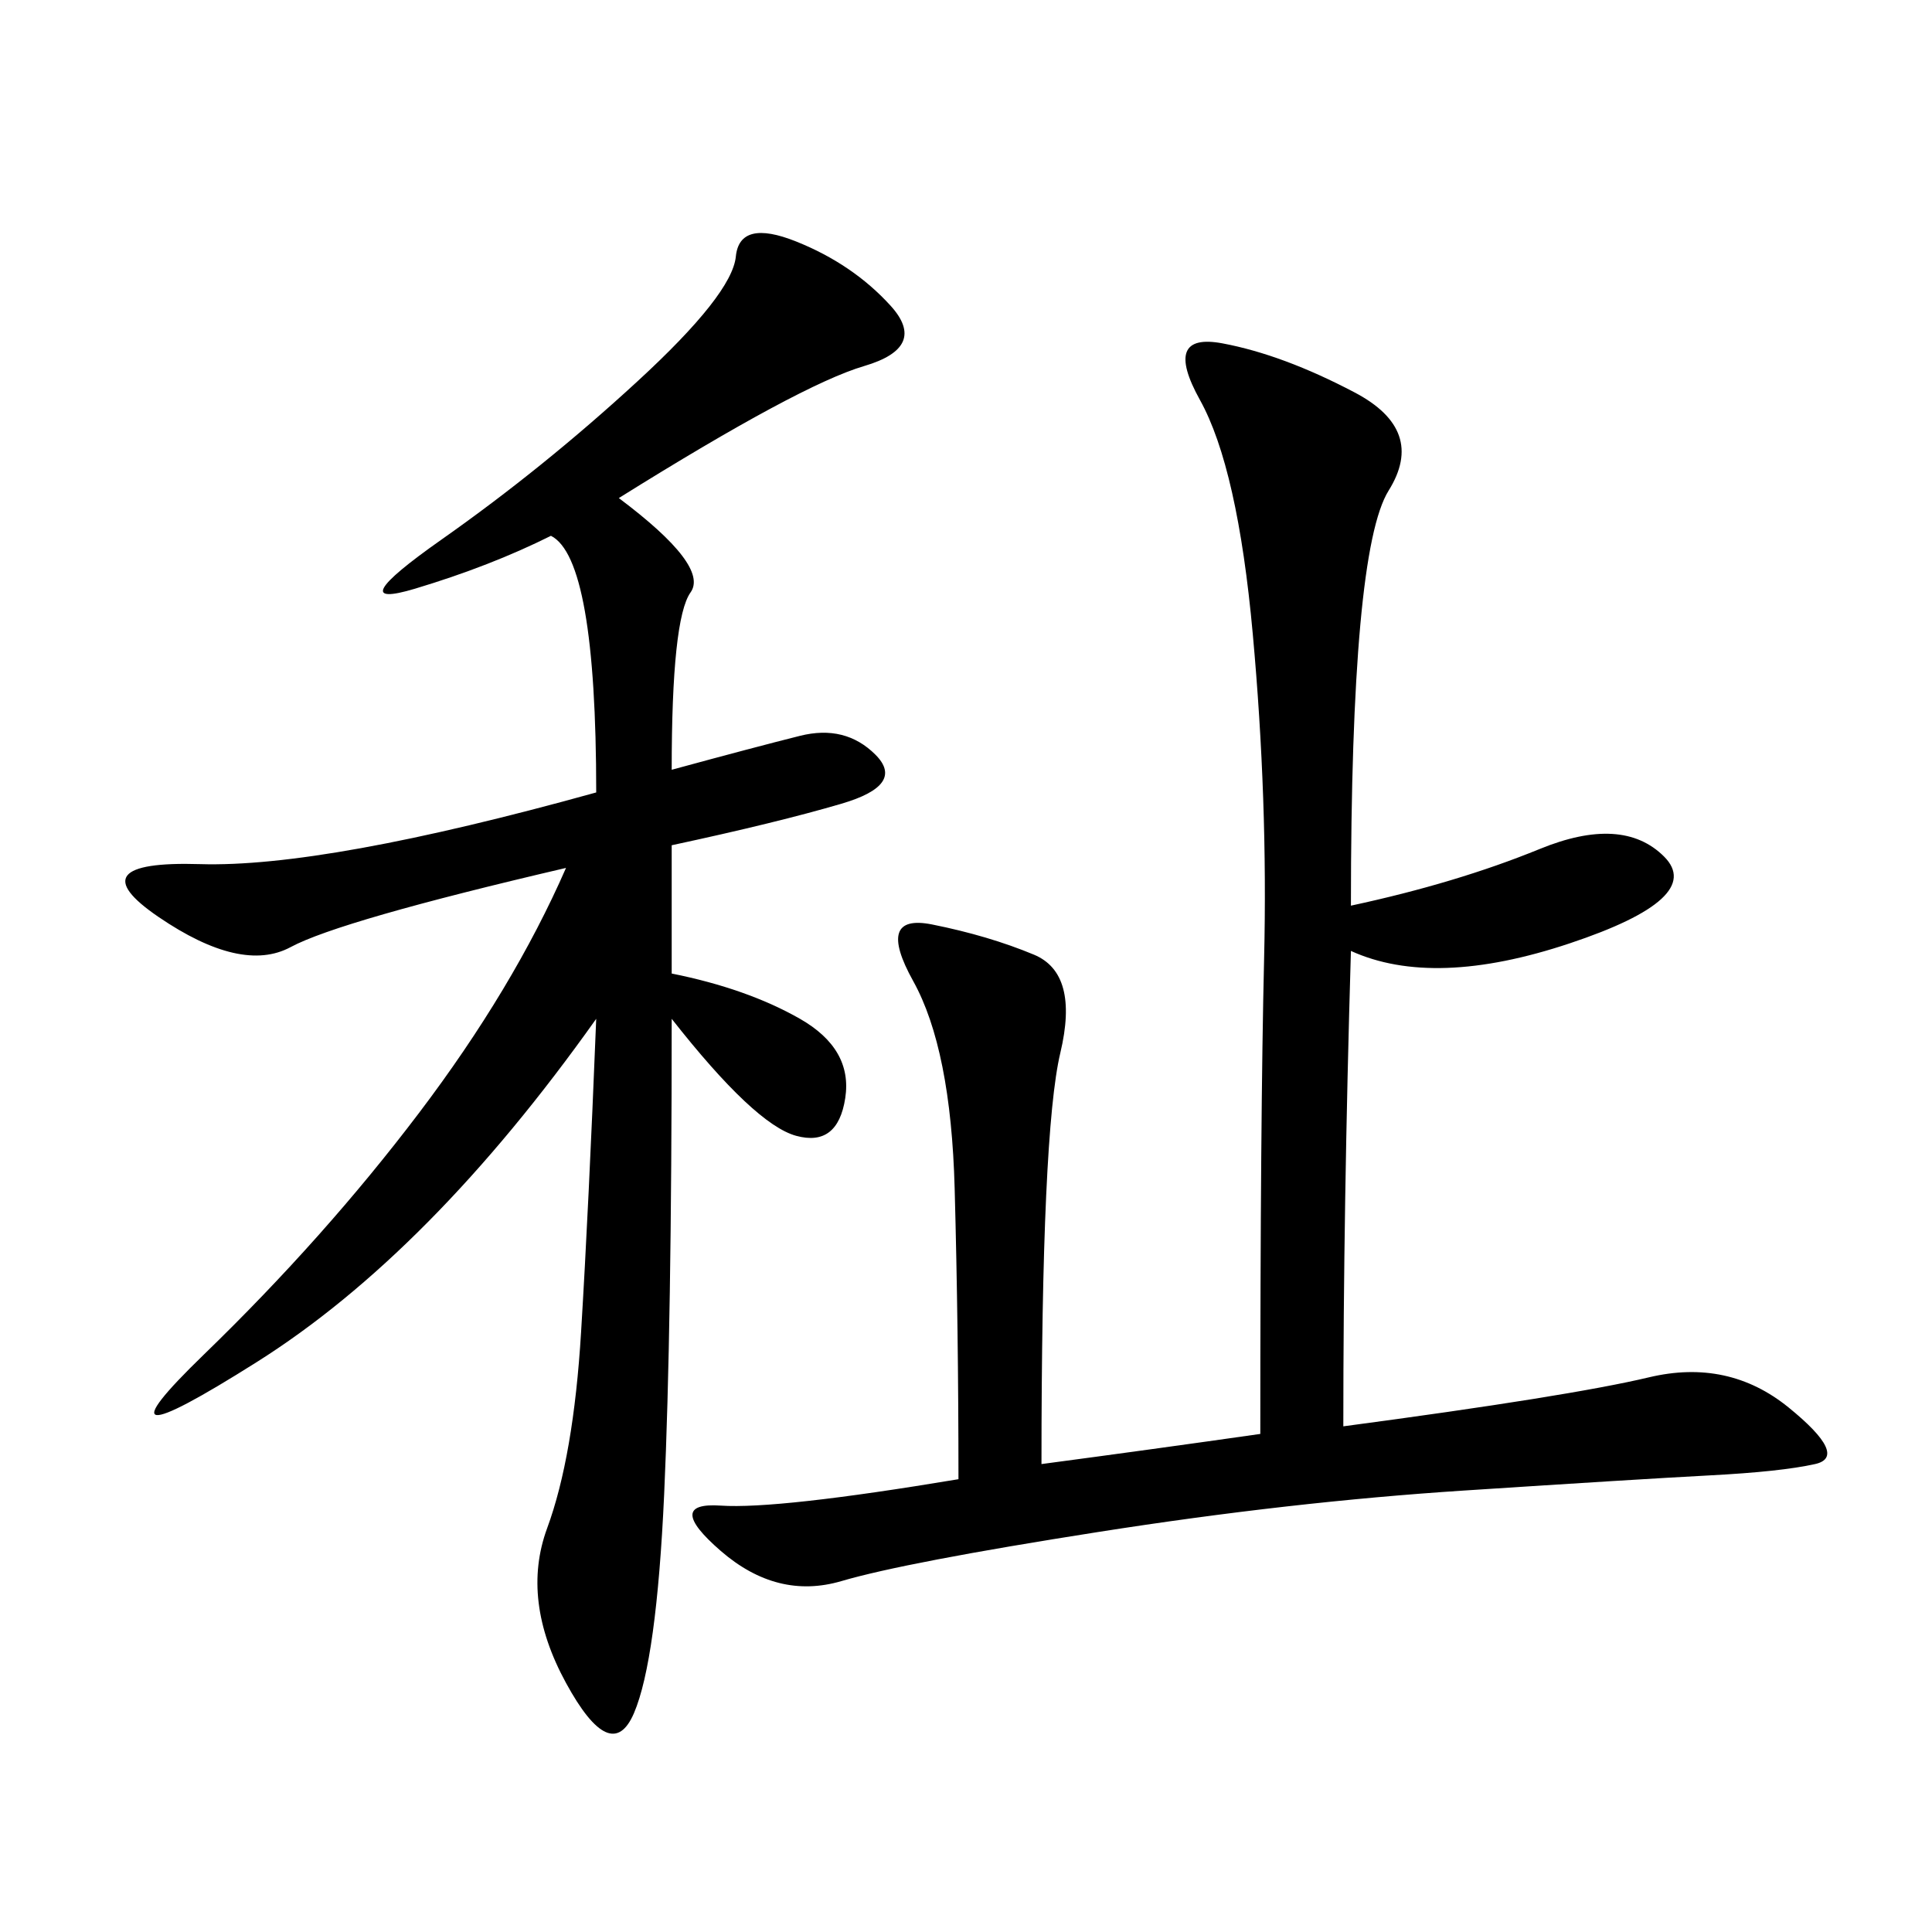 <svg xmlns="http://www.w3.org/2000/svg" xmlns:xlink="http://www.w3.org/1999/xlink" width="300" height="300"><path d="M209.77 140.63Q226.17 137.11 239.06 131.84Q251.95 126.56 258.40 133.01Q264.84 139.45 243.75 146.48Q222.66 153.52 209.77 147.66L209.77 147.66Q208.59 187.50 208.59 221.48L208.59 221.48Q243.75 216.80 256.05 213.87Q268.36 210.94 277.73 218.55Q287.11 226.17 281.84 227.34Q276.56 228.52 265.43 229.10Q254.30 229.69 227.34 231.45Q200.39 233.20 170.51 237.89Q140.63 242.58 130.66 245.51Q120.70 248.44 111.91 240.82Q103.13 233.20 111.91 233.79Q120.70 234.38 148.83 229.69L148.83 229.69Q148.83 206.25 148.24 184.57Q147.66 162.89 141.80 152.34Q135.94 141.80 144.73 143.55Q153.52 145.31 160.55 148.24Q167.58 151.17 164.65 163.48Q161.72 175.78 161.72 227.34L161.72 227.34Q179.30 225 195.70 222.66L195.70 222.66Q195.70 173.44 196.29 148.83Q196.88 124.22 194.53 98.44Q192.19 72.66 186.33 62.11Q180.47 51.56 189.84 53.32Q199.22 55.08 210.35 60.94Q221.48 66.80 215.63 76.17Q209.77 85.55 209.77 140.63L209.77 140.63ZM96.09 77.34Q110.16 87.89 107.23 91.99Q104.30 96.09 104.30 119.53L104.30 119.53Q117.19 116.02 124.22 114.26Q131.25 112.50 135.94 117.19Q140.63 121.88 130.66 124.80Q120.70 127.73 104.30 131.25L104.30 131.25L104.30 151.17Q116.02 153.52 124.22 158.20Q132.42 162.89 131.25 170.51Q130.08 178.13 123.63 176.37Q117.19 174.61 104.30 158.20L104.30 158.20Q104.30 206.25 103.13 232.03Q101.95 257.81 98.44 266.02Q94.92 274.22 87.89 261.33Q80.86 248.44 84.96 237.30Q89.06 226.17 90.23 206.84Q91.41 187.50 92.58 158.20L92.58 158.20Q66.80 194.53 39.84 211.52Q12.89 228.52 31.64 210.35Q50.39 192.19 65.04 172.85Q79.69 153.52 87.89 134.77L87.89 134.77Q52.73 142.97 45.12 147.07Q37.50 151.17 24.61 142.38Q11.72 133.59 31.05 134.18Q50.39 134.77 92.58 123.05L92.58 123.05Q92.58 86.72 85.55 83.20L85.55 83.20Q76.17 87.89 64.45 91.41Q52.73 94.92 68.55 83.79Q84.38 72.66 99.02 59.18Q113.67 45.70 114.26 39.84Q114.84 33.98 123.63 37.50Q132.42 41.02 138.28 47.46Q144.14 53.91 134.18 56.84Q124.22 59.77 96.09 77.34L96.09 77.34Z"/></svg>